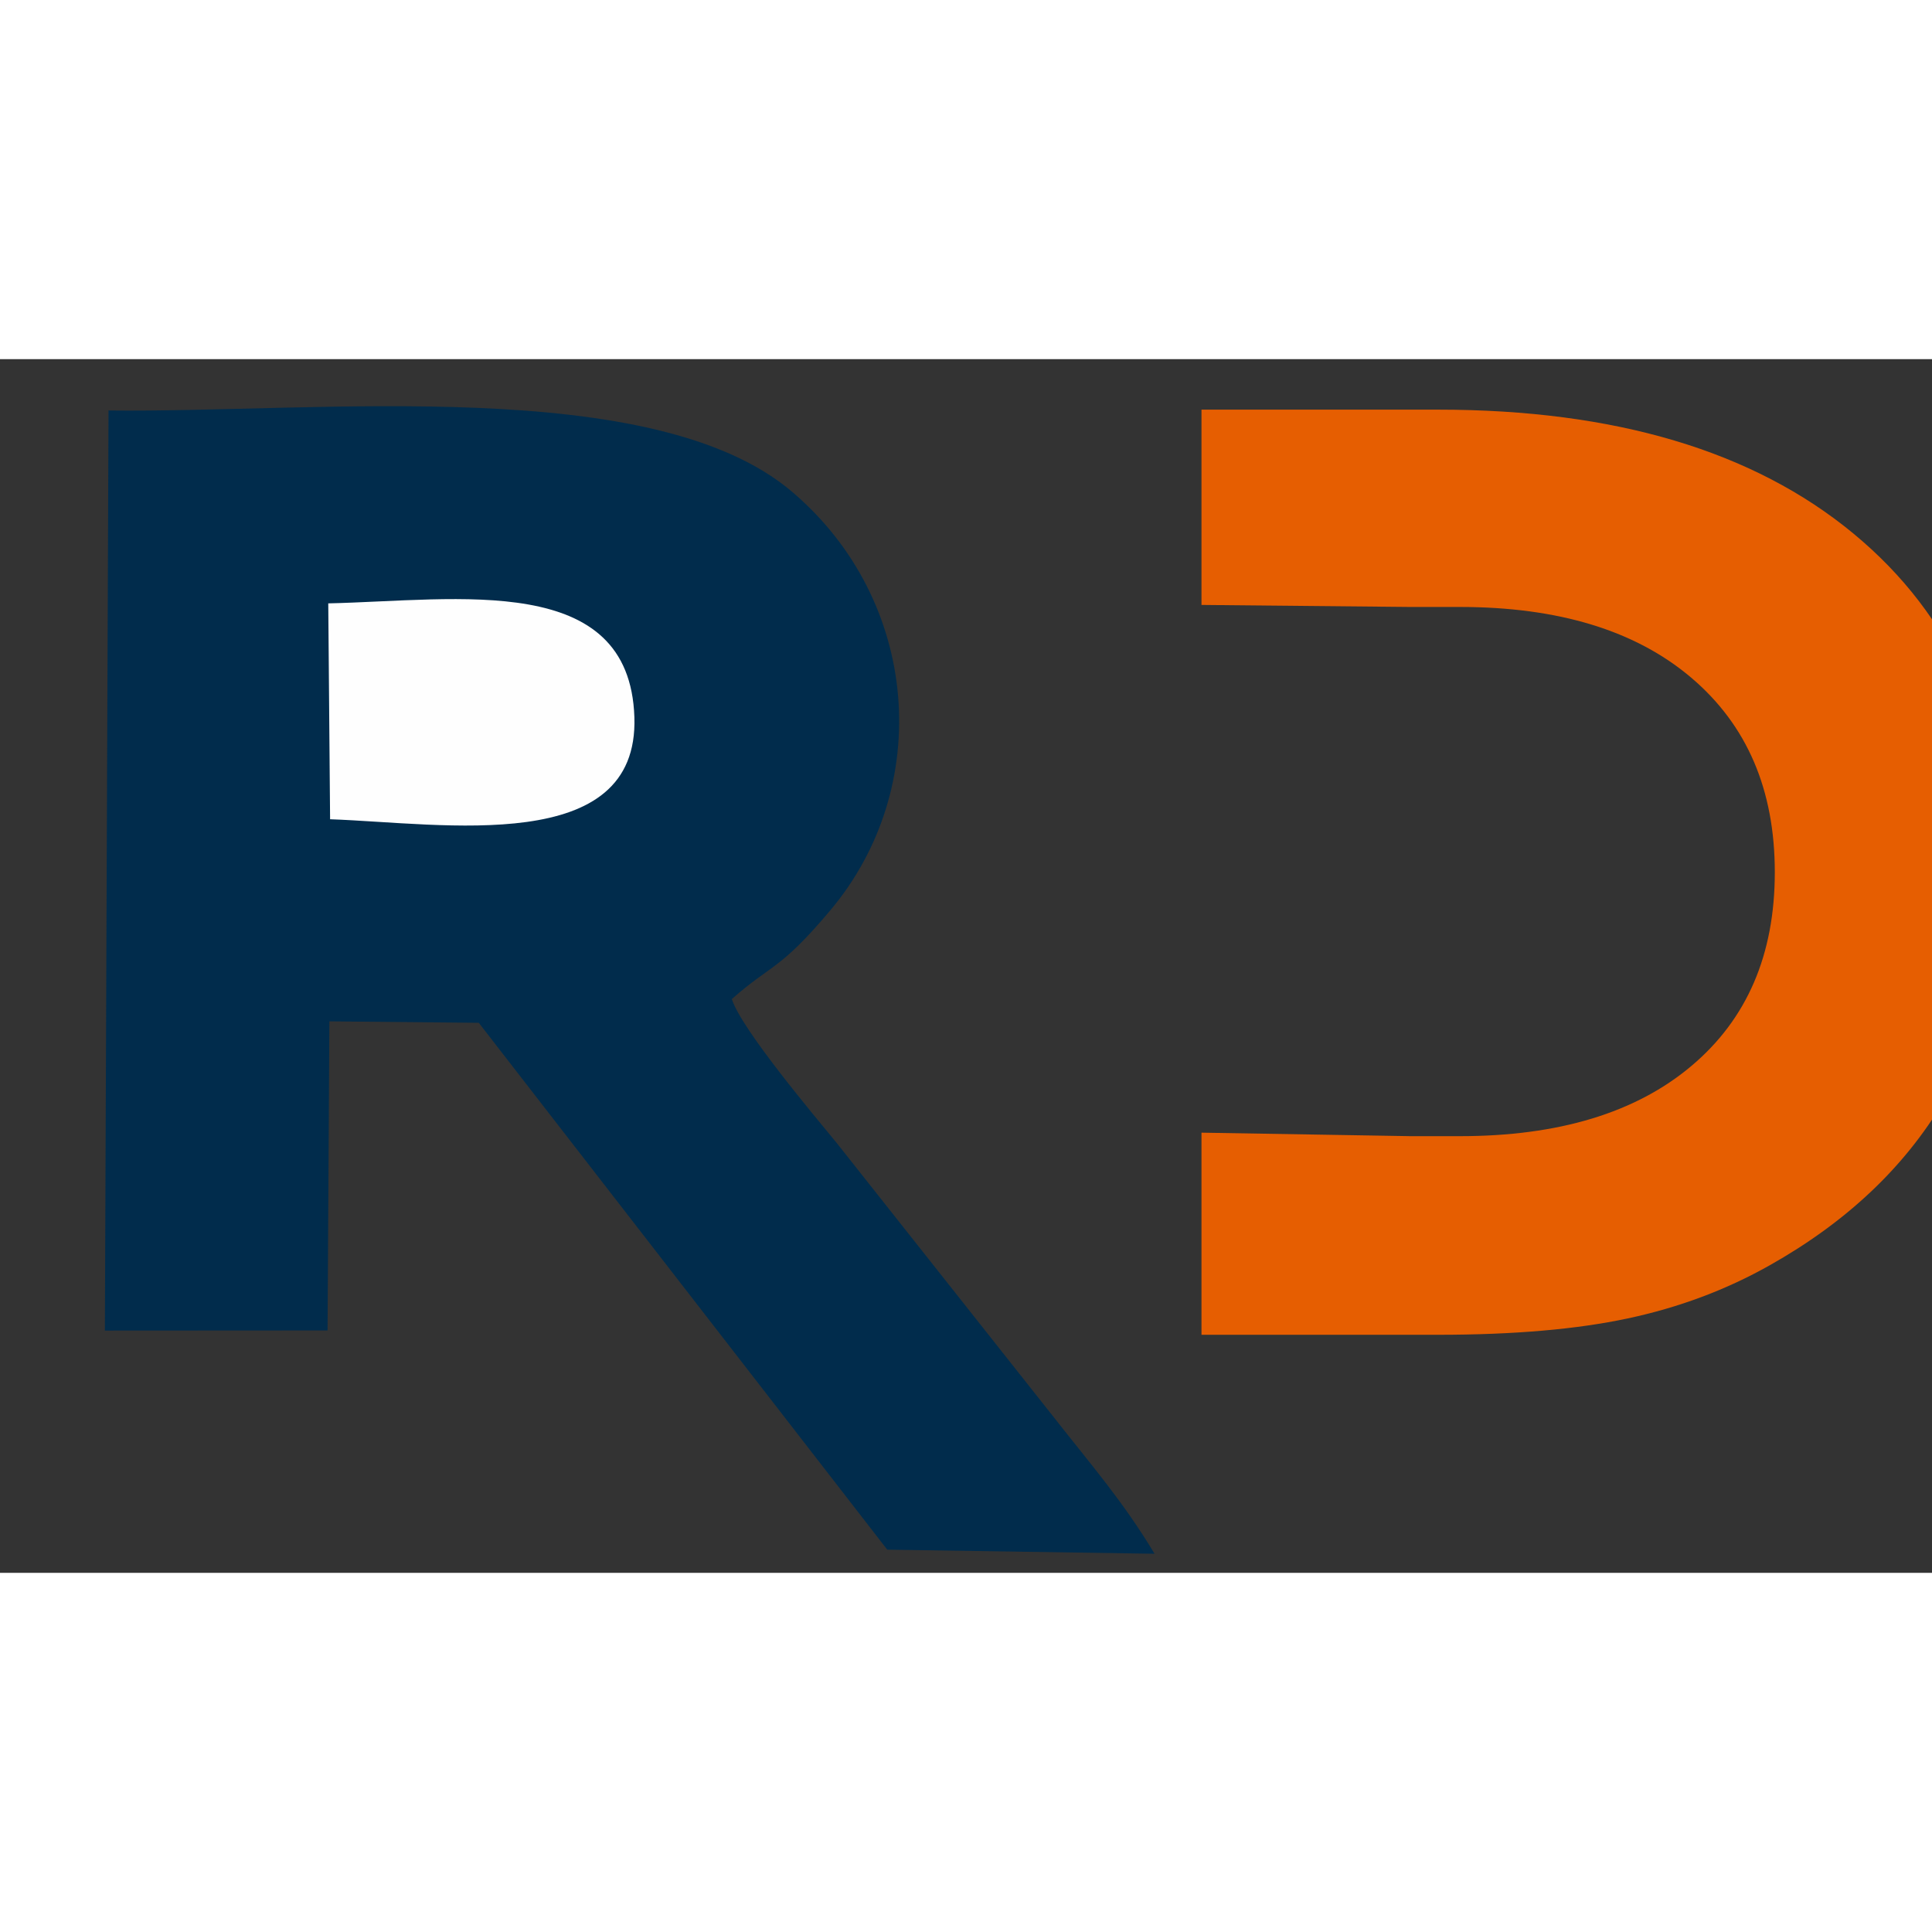 <?xml version="1.0" encoding="UTF-8"?>
<!DOCTYPE svg PUBLIC "-//W3C//DTD SVG 1.1//EN" "http://www.w3.org/Graphics/SVG/1.1/DTD/svg11.dtd">
<!-- Creator: RDConnect Favicon - Compact R+P Logo -->
<svg xmlns="http://www.w3.org/2000/svg" xml:space="preserve" width="64" height="64" version="1.1" 
viewBox="0 0 7800 4900"
 xmlns:xlink="http://www.w3.org/1999/xlink">
 <rect x="0" y="0" width="7800" height="4900" fill="#333333" stroke="none"/>
 <defs>
  <style type="text/css">
   <![CDATA[
    .fil0 {fill:#012C4C}
    .fil1 {fill:#FEFEFE}
    .fil3 {fill:#E65E01;fill-rule:nonzero}
   ]]>
  </style>
 </defs>
 <g id="favicon">
  <!-- R Letter -->
  <path class="fil0" d="M423.48 3921.93l898.97 -0.55 7.31 -1247.91 603.23 5.88 1649.07 2127.07 1079.22 16.5c-127.22,-211.56 -255.06,-357.59 -403.56,-547.06l-879.53 -1111.13c-88.59,-107.98 -386.3,-461.16 -423.59,-581.36 161.85,-142.75 192.29,-114.15 397.56,-358.04 417.7,-496.43 363.37,-1249.38 -153.92,-1689.59 -559.95,-476.48 -1913.36,-318.37 -2760.11,-328.44l-14.65 3714.63z"/>
  <path class="fil1" d="M1332.65 1857.54c459.19,16.12 1247.2,150.56 1228.52,-412.29 -19.53,-588.24 -709.25,-471.23 -1235.9,-459.27l7.38 871.56z"/>
  <!-- P Letter -->
  <path class="fil3" d="M5692.88 3137.02l200.48 0c398.22,0 710.13,-94.08 934.87,-283.1 224.74,-189.06 337.14,-449.32 337.14,-782.55 0,-333.23 -112.4,-594.38 -337.14,-785.15 -224.74,-190.78 -536.65,-285.75 -934.87,-285.75l-200.48 0 -842.13 -8.19 0 -788.43 955.36 0c712.86,0 1272.01,166.18 1675.65,499.41 403.6,333.23 605.88,789.56 605.88,1368.11 0,346.42 -80.02,655.04 -239.98,923.2 -159.12,269.08 -393.78,489.75 -702.99,663.86 -176.21,99.34 -366.74,170.54 -573.51,214.5 -205.89,43.96 -461.16,65.96 -765.05,65.96l-955.36 0 0 -816.02 830.21 13.9 11.92 0.25z"/>
 </g>
</svg>
